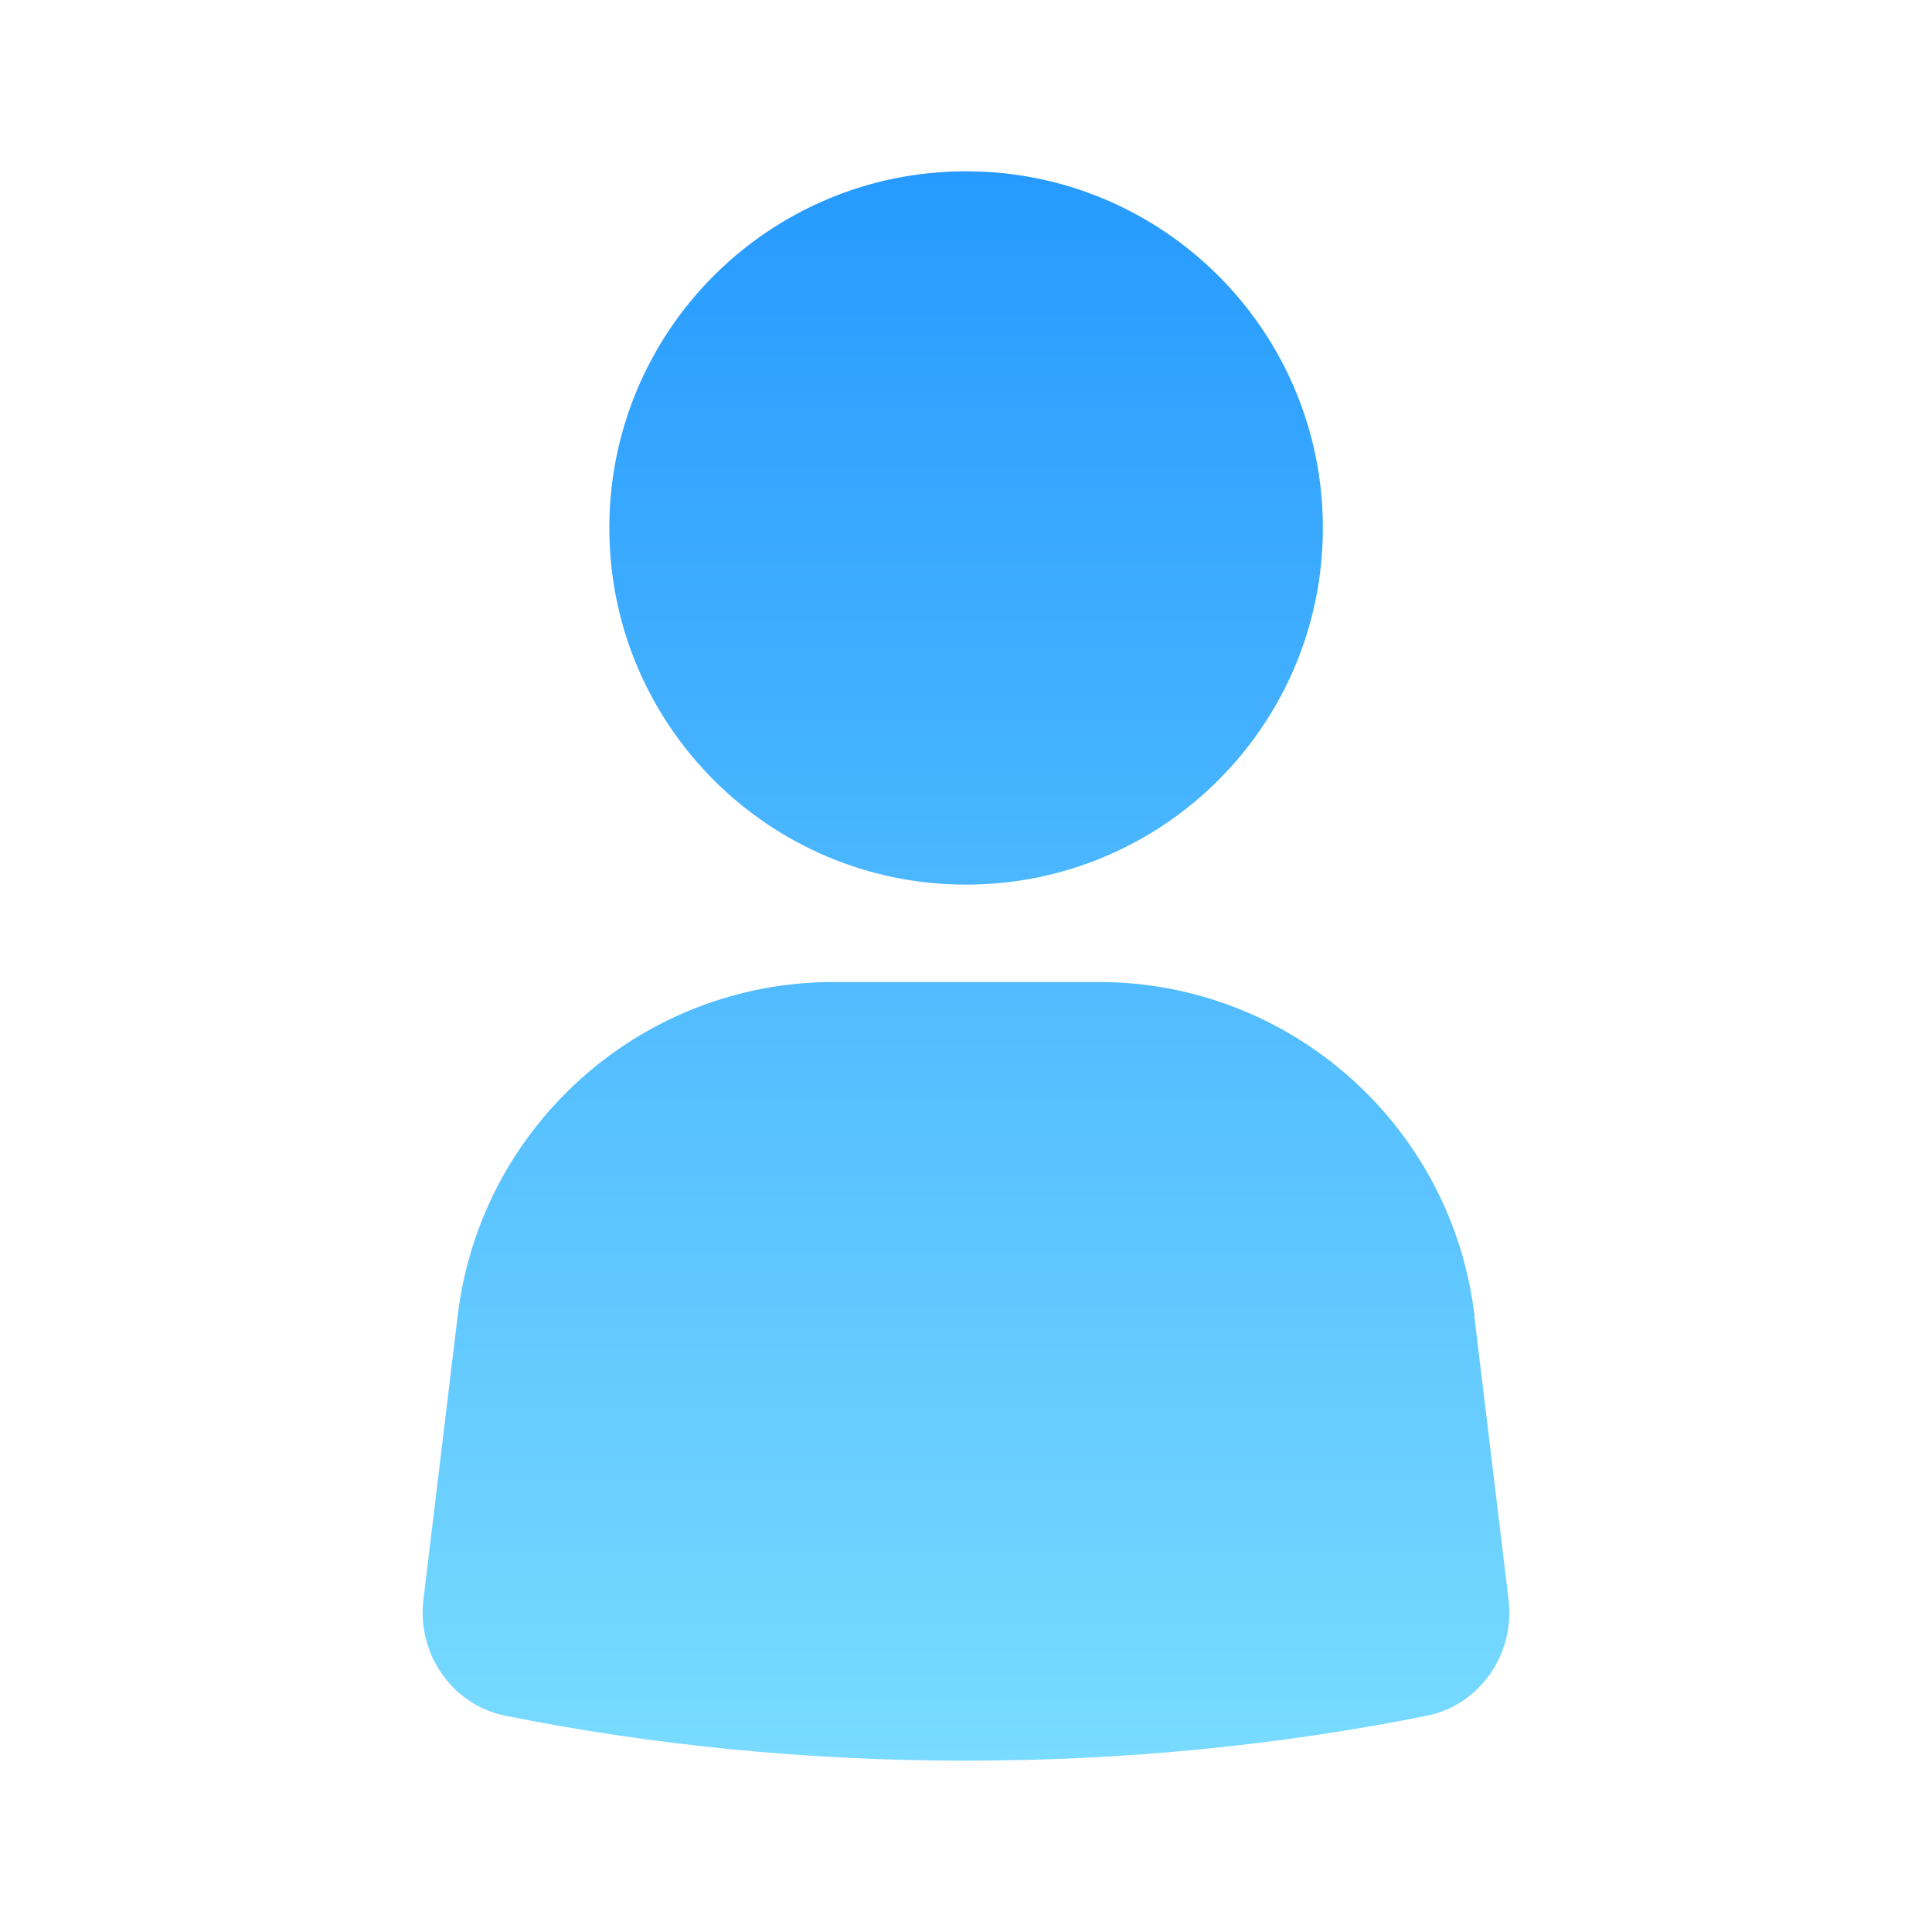 <svg fill="none" height="56" viewBox="0 0 56 56" width="56" xmlns="http://www.w3.org/2000/svg" xmlns:xlink="http://www.w3.org/1999/xlink"><linearGradient id="a" gradientUnits="userSpaceOnUse" x1="28" x2="28" y1="4.965" y2="51.035"><stop offset="0" stop-color="#269aff"/><stop offset="1" stop-color="#79dbff"/></linearGradient><clipPath id="b"><path d="m0 0h56v56h-56z"/></clipPath><g clip-path="url(#b)" fill="url(#a)"><path d="m42.74 38.137c-.658-5.521-5.343-9.673-10.897-9.673h-7.679c-5.554 0-10.232 4.152-10.897 9.666l-.994 8.239c-.191 1.56.829 3.047 2.369 3.362 4.225.849 8.713 1.303 13.358 1.303s9.134-.454 13.358-1.303c1.54-.309 2.56-1.796 2.369-3.362l-.994-8.226z"/><path d="m28 25.641c5.712 0 10.344-4.626 10.344-10.338 0-5.712-4.633-10.338-10.344-10.338s-10.338 4.626-10.338 10.338c0 5.712 4.633 10.338 10.338 10.338z"/></g></svg>